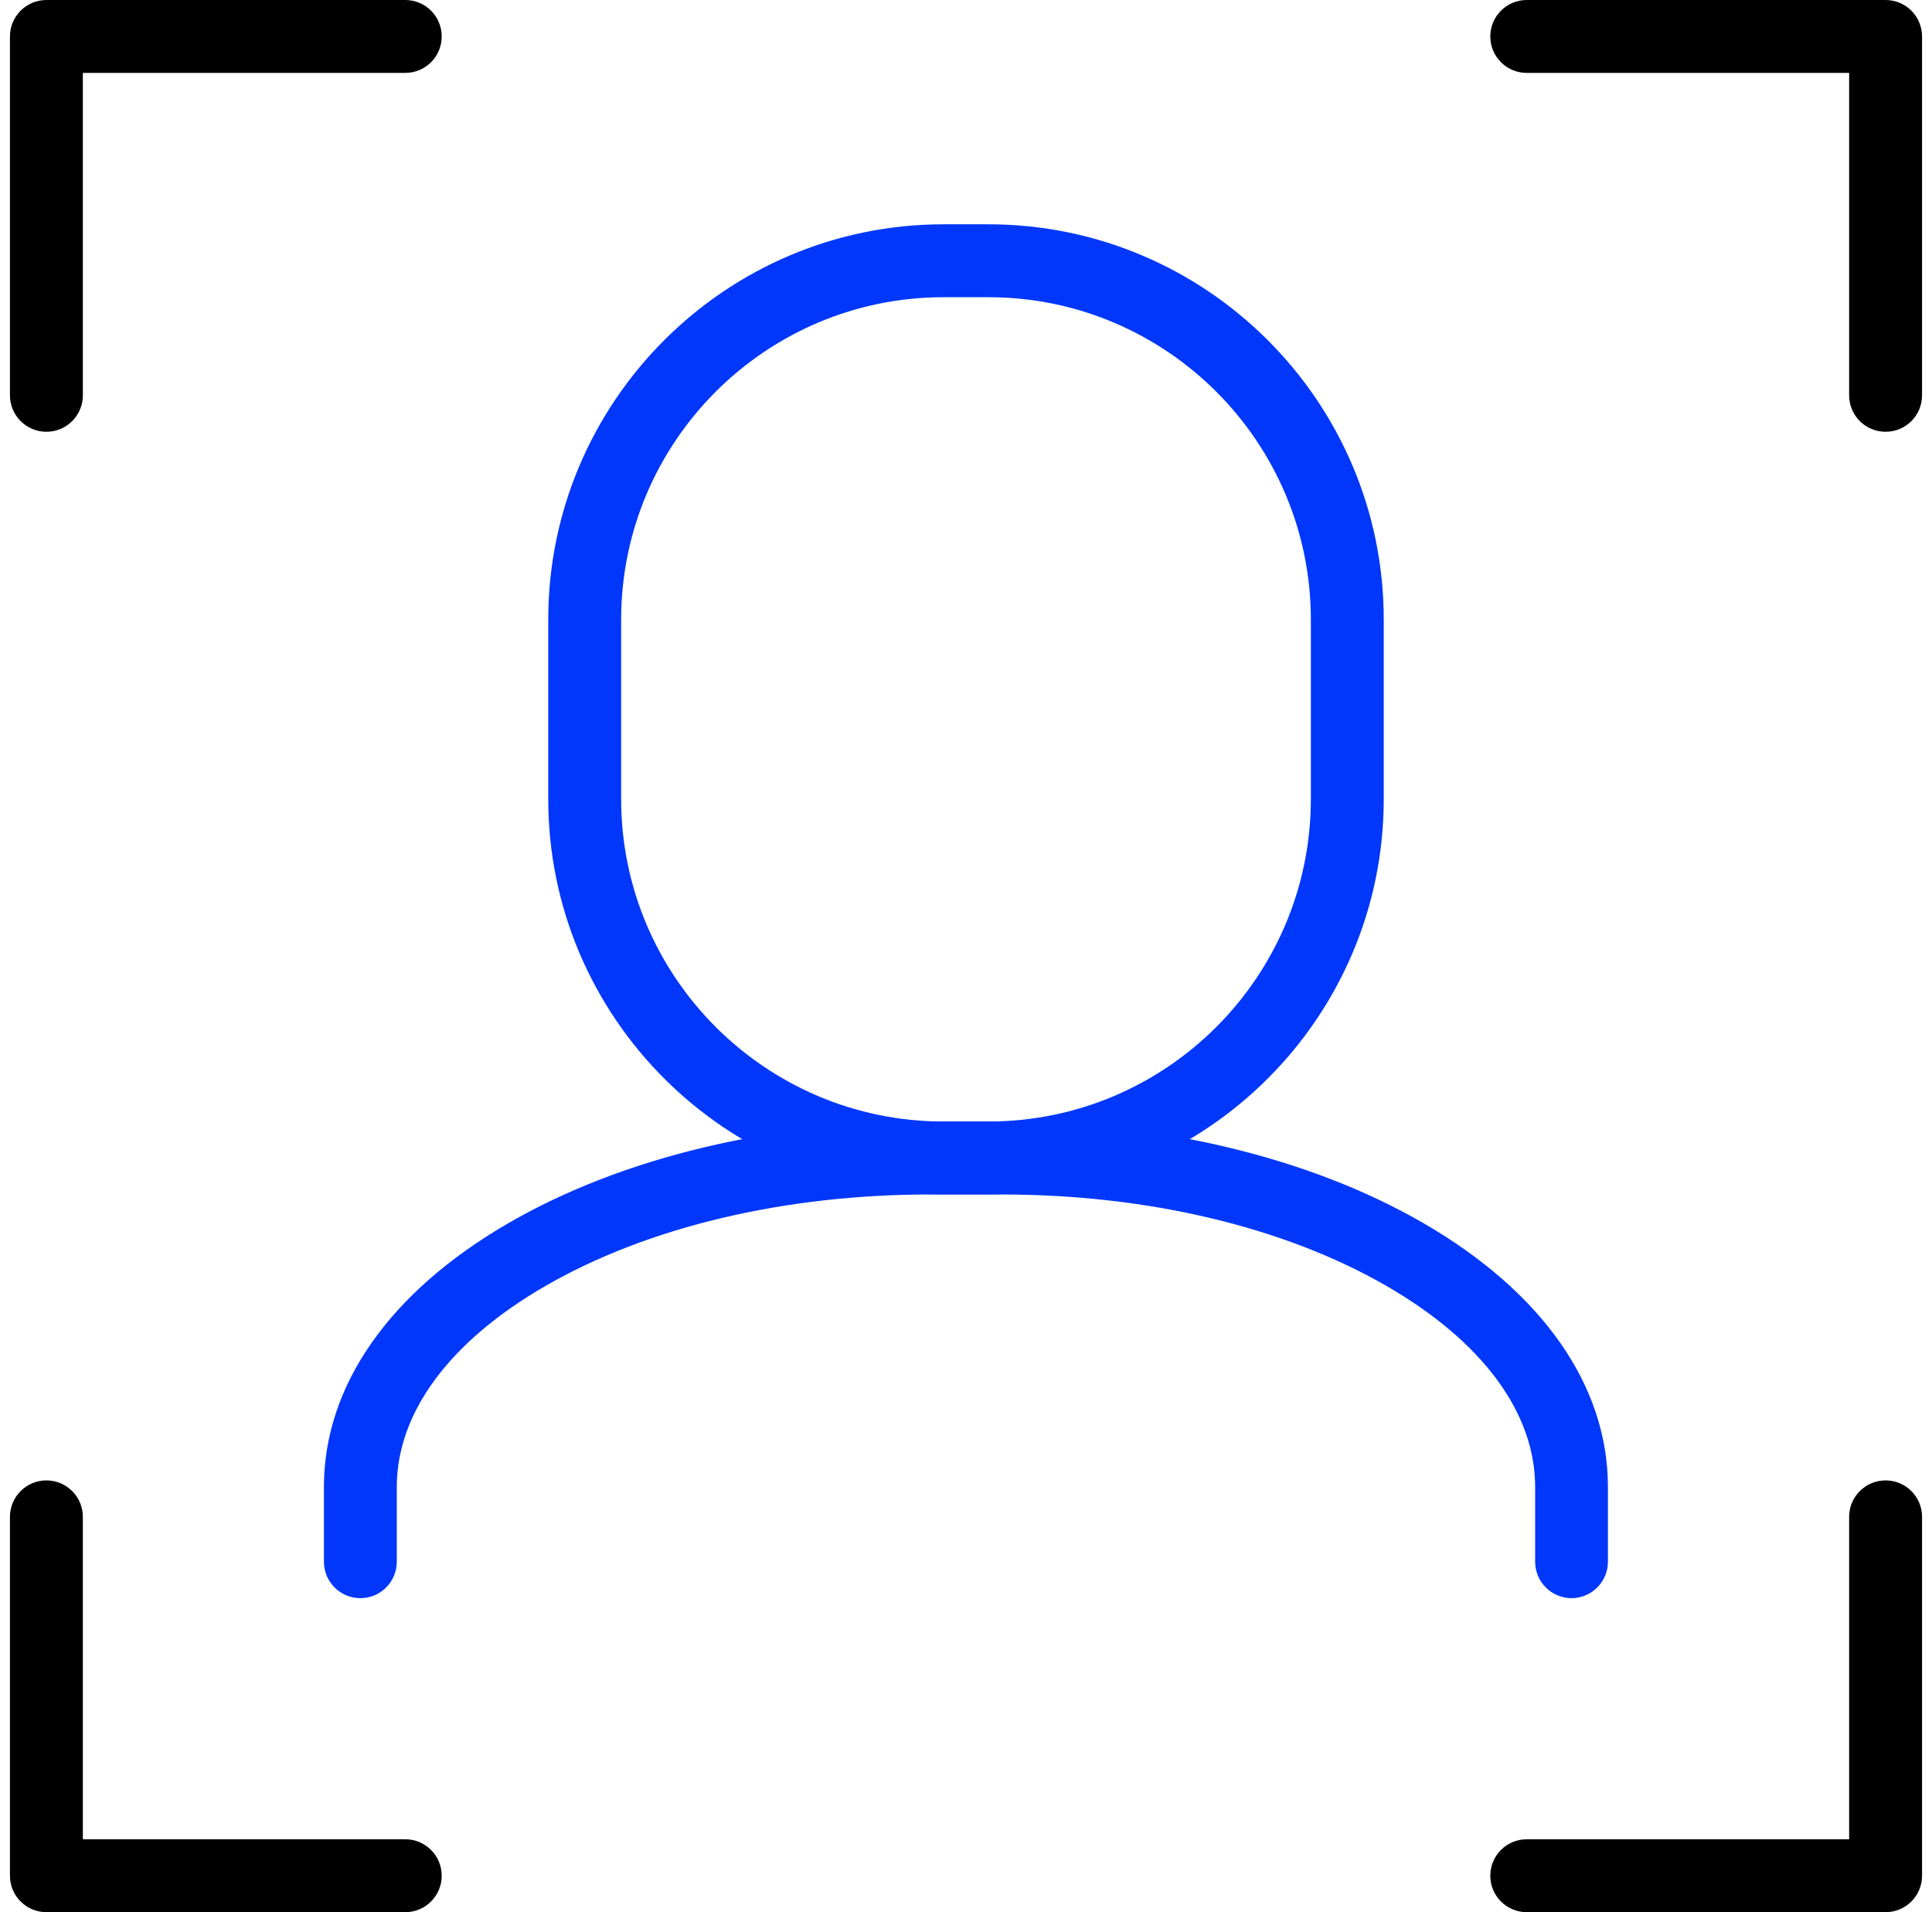 <?xml version="1.0" encoding="UTF-8"?>
<svg xmlns="http://www.w3.org/2000/svg" width="97" height="96" viewBox="0 0 97 96" fill="none">
  <g clip-path="url(#clip0_1621_11898)">
    <path d="M49.626 59.965H47.374C36.431 59.965 27.526 51.06 27.526 40.117V31.108C27.526 20.166 36.431 11.261 47.374 11.261H49.626C60.569 11.261 69.474 20.166 69.474 31.108V40.117C69.474 51.06 60.569 59.965 49.626 59.965ZM47.374 14.921C38.447 14.921 31.186 22.181 31.186 31.108V40.117C31.186 49.044 38.447 56.305 47.374 56.305H49.626C58.553 56.305 65.814 49.044 65.814 40.117V31.108C65.814 22.181 58.553 14.921 49.626 14.921H47.374Z" fill="#0037FA"></path>
    <path d="M78.905 80.235C77.894 80.235 77.075 79.415 77.075 78.405V74.652C77.075 70.922 74.423 67.338 69.609 64.559C64.477 61.598 57.616 59.968 50.288 59.968H46.709C39.381 59.968 32.521 61.598 27.388 64.559C22.574 67.338 19.922 70.922 19.922 74.652V78.405C19.922 79.415 19.103 80.235 18.093 80.235C17.082 80.235 16.263 79.415 16.263 78.405V74.652C16.263 69.559 19.565 64.849 25.558 61.389C31.237 58.112 38.748 56.308 46.707 56.308H50.285C58.244 56.308 65.755 58.112 71.433 61.389C77.427 64.849 80.729 69.559 80.729 74.652V78.405C80.729 79.415 79.91 80.235 78.899 80.235H78.905Z" fill="#0037FA"></path>
    <path d="M2.33 21.677C1.319 21.677 0.5 20.858 0.5 19.848V1.83C0.5 0.819 1.319 0 2.33 0H20.348C21.358 0 22.177 0.819 22.177 1.83C22.177 2.841 21.358 3.66 20.348 3.66H4.16V19.848C4.16 20.858 3.341 21.677 2.33 21.677Z" fill="black"></path>
    <path d="M20.348 96H2.33C1.319 96 0.5 95.181 0.5 94.17V76.152C0.5 75.142 1.319 74.323 2.33 74.323C3.341 74.323 4.16 75.142 4.16 76.152V92.34H20.348C21.358 92.34 22.177 93.159 22.177 94.17C22.177 95.181 21.358 96 20.348 96Z" fill="black"></path>
    <path d="M94.67 21.677C93.659 21.677 92.84 20.858 92.84 19.848V3.66H76.653C75.642 3.66 74.823 2.841 74.823 1.83C74.823 0.819 75.642 0 76.653 0H94.67C95.681 0 96.5 0.819 96.5 1.83V19.848C96.5 20.858 95.681 21.677 94.67 21.677Z" fill="black"></path>
    <path d="M94.67 96H76.653C75.642 96 74.823 95.181 74.823 94.17C74.823 93.159 75.642 92.34 76.653 92.34H92.84V76.152C92.84 75.142 93.659 74.323 94.67 74.323C95.681 74.323 96.5 75.142 96.5 76.152V94.17C96.5 95.181 95.681 96 94.67 96Z" fill="black"></path>
  </g>
  <defs>
    <clipPath id="clip0_1621_11898">
      <rect width="96" height="96" fill="white" transform="translate(0.5)"></rect>
    </clipPath>
  </defs>
</svg>
